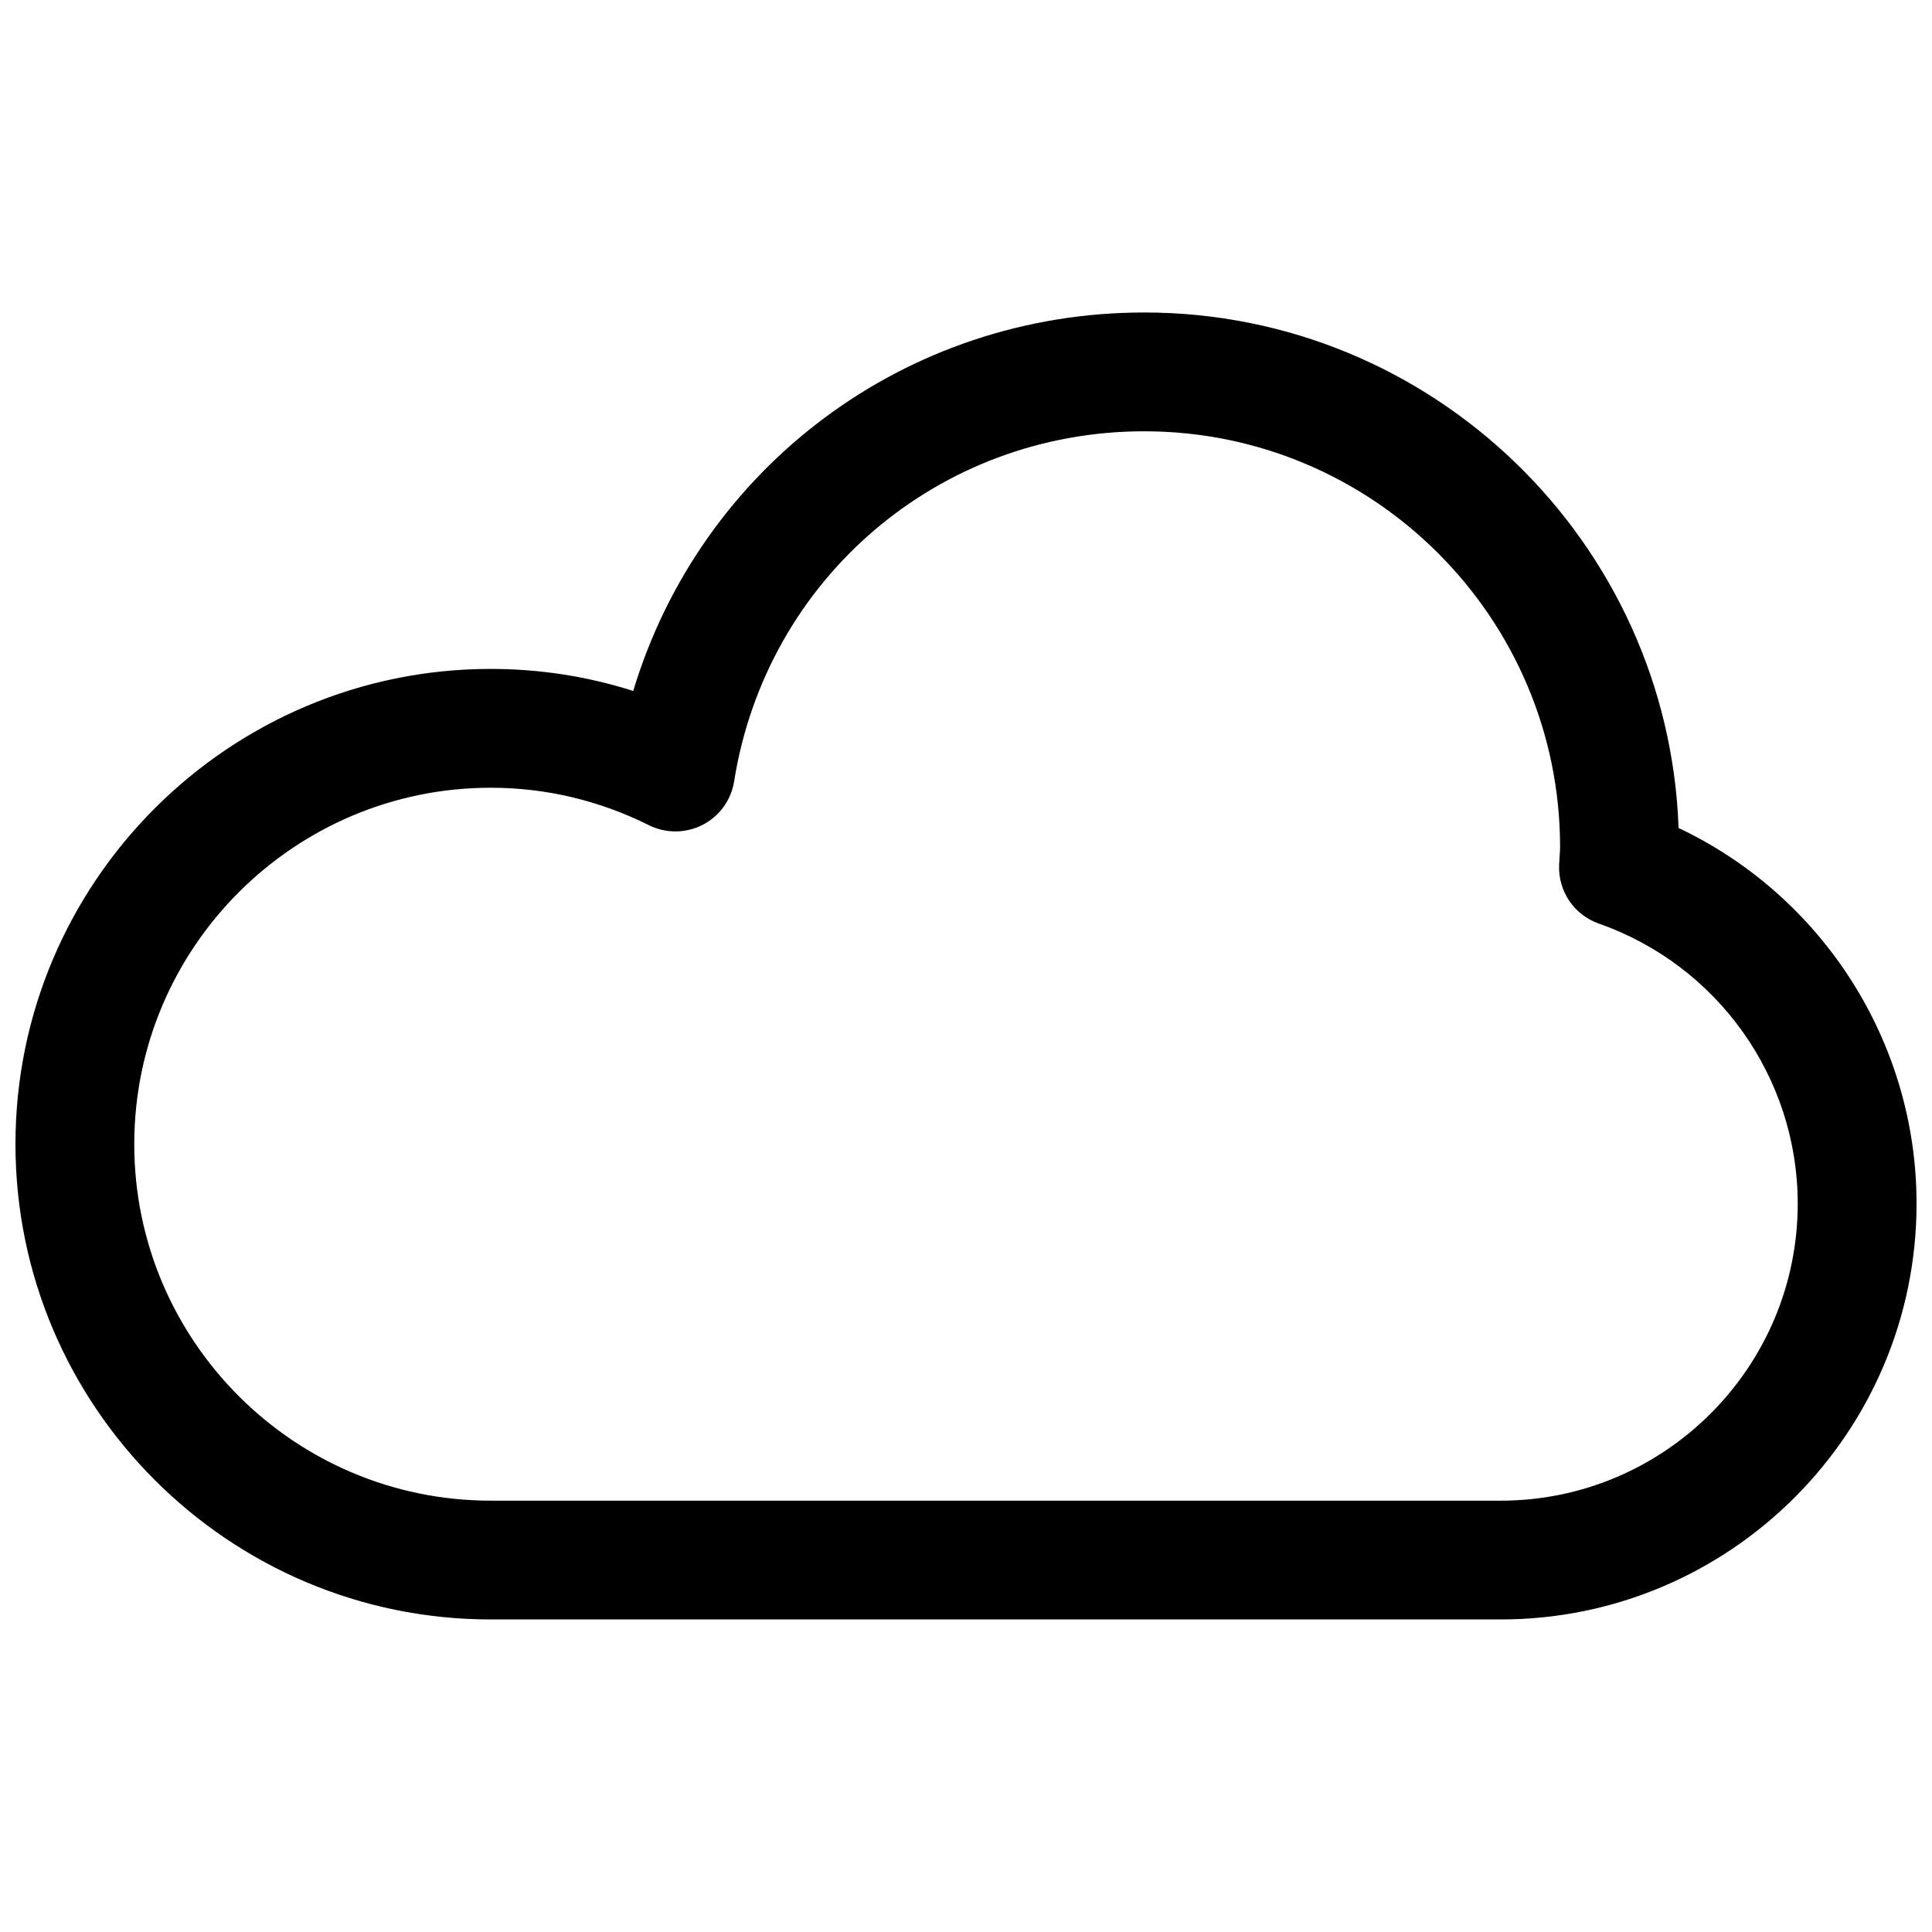 <?xml version="1.0" encoding="UTF-8"?>
<!-- Uploaded to: SVG Repo, www.svgrepo.com, Generator: SVG Repo Mixer Tools -->
<svg width="800px" height="800px" version="1.1" viewBox="144 144 512 512" xmlns="http://www.w3.org/2000/svg">
 <defs>
  <clipPath id="a">
   <path d="m148.09 226h503.81v348h-503.81z"/>
  </clipPath>
 </defs>
 <g clip-path="url(#a)">
  <path d="m588.84 363.44c-2.684-75.785-65.18-136.63-141.61-136.63-63.387 0-117.59 41.172-135.42 100.3-12.195-3.879-24.836-5.84-37.762-5.84-69.449 0-125.95 56.508-125.95 125.95 0 69.445 56.504 125.95 125.95 125.95h267.65c60.773 0 110.21-49.438 110.21-110.21 0-42.801-24.922-81.469-63.062-99.535zm-47.145 178.25h-267.65c-52.09 0-94.465-42.375-94.465-94.465 0-52.09 42.375-94.465 94.465-94.465 14.578 0 28.695 3.336 41.941 9.934 4.481 2.219 9.762 2.188 14.227-0.102 4.457-2.297 7.551-6.574 8.336-11.516 8.555-53.758 54.27-92.781 108.68-92.781 60.773 0 110.21 49.438 110.21 110.21 0 0.77-0.062 1.527-0.117 2.289l-0.141 2.434c-0.301 6.926 3.977 13.234 10.516 15.531 31.535 11.055 52.719 40.875 52.719 74.215 0 43.406-35.312 78.719-78.719 78.719z"/>
 </g>
</svg>